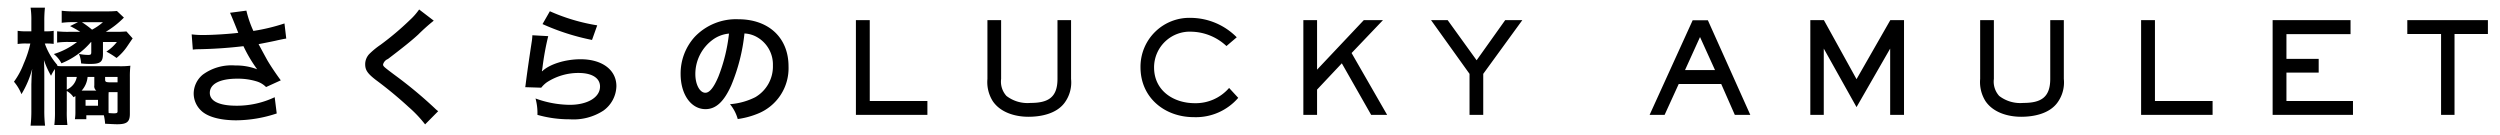 <svg id="sec0ttljp.svg" xmlns="http://www.w3.org/2000/svg" width="393.906" height="21.344" viewBox="0 0 393.906 21.344">
  <defs>
    <style>
      .cls-1 {
        fill: #faece6;
        fill-opacity: 0;
        stroke: #c9c9c9;
        stroke-width: 0;
      }

      .cls-1, .cls-2 {
        fill-rule: evenodd;
      }
    </style>
  </defs>
  <path id="長方形_2" data-name="長方形 2" class="cls-1" d="M499.71,99.548H893.632V120.9H499.71V99.548Z" transform="translate(-499.719 -99.563)"/>
  <path id="svg" class="cls-2" d="M511.6,114.7v2.5a6.647,6.647,0,0,1-.08,1.14h1.8v-0.62h2.761a8.045,8.045,0,0,1,.2,1.34c1.2,0.06,1.54.08,1.9,0.08,1.541,0,2-.38,2-1.64v-5.741a16.162,16.162,0,0,1,.08-1.841,12.669,12.669,0,0,1-1.781.08h-8.521c-0.441,0-.721,0-1.261-0.04l0.1-.1a10.347,10.347,0,0,1-2.02-3.441h0.28a9.711,9.711,0,0,1,1.12.06v-2.06a6.172,6.172,0,0,1-1.16.08H506.7v-1.66a18.036,18.036,0,0,1,.1-2.061h-2.261a12.93,12.93,0,0,1,.12,2.081v1.64h-0.82a7.528,7.528,0,0,1-1.34-.08v2.08a7.969,7.969,0,0,1,1.34-.08h0.66a16.891,16.891,0,0,1-1.04,3.161,11.848,11.848,0,0,1-1.54,2.861,6.919,6.919,0,0,1,1.18,1.96,15.131,15.131,0,0,0,1.7-4c-0.06.62-.1,0.92-0.1,1.261-0.02.38-.02,0.78-0.04,1.16V116.9a20.3,20.3,0,0,1-.12,2.46h2.281a20.067,20.067,0,0,1-.12-2.46v-5.3c0-1.1-.02-1.921-0.06-2.581a13.607,13.607,0,0,0,1.12,2.481,7.248,7.248,0,0,1,.6-1.061c0.02,0.38.02,0.781,0.02,1.221v5.4a16.566,16.566,0,0,1-.1,2.2h2.061a15.846,15.846,0,0,1-.1-2.2V113.9a3.066,3.066,0,0,1,1.06.98Zm0.98-.86a3.671,3.671,0,0,0,.94-2.16h1.06v1.34a0.838,0.838,0,0,0,.321.82h-2.321Zm5.661,0.24V117.1c0,0.26-.12.32-0.6,0.32-0.2,0-.44-0.02-0.8-0.04a6.651,6.651,0,0,1-.02-0.68v-1.8c0-.46,0-0.52.02-0.82h1.4Zm-6.421-2.4a2.682,2.682,0,0,1-1.58,2v-2h1.58Zm6.421,0.86h-0.82c-1.06,0-1.14-.04-1.14-0.5v-0.36h1.96v0.86Zm-5.041,3.68V115.3h1.961v0.92H513.2Zm-2.6-11.642a15.192,15.192,0,0,1-1.881-.08v1.78a11.911,11.911,0,0,1,1.861-.1h1.28a11.335,11.335,0,0,1-3.661,1.9,4.549,4.549,0,0,1,1.2,1.46,11.98,11.98,0,0,0,4.661-3.361h0.04v1.6c0,0.36-.08.44-0.48,0.44a7.456,7.456,0,0,1-1.46-.16,4.456,4.456,0,0,1,.34,1.5,11.907,11.907,0,0,0,1.46.08c1.581,0,1.981-.32,1.981-1.6v-1.861h2.2a6.734,6.734,0,0,1-1.66,1.521,12.164,12.164,0,0,1,1.6,1,8.382,8.382,0,0,0,1.741-1.92c0.68-1,.68-1,0.8-1.161l-0.98-1.1a17.549,17.549,0,0,1-1.781.06h-1.48a13.891,13.891,0,0,0,2.861-2.241l-1.1-1.04a17.327,17.327,0,0,1-1.76.06h-4.8a15.616,15.616,0,0,1-2.141-.1v1.9a13.833,13.833,0,0,1,2.081-.1H512l-1.24.62a16.359,16.359,0,0,1,1.6.9H510.6Zm5.341-1.52a8.749,8.749,0,0,1-1.721,1.18,14.882,14.882,0,0,0-1.6-1.18h3.321Zm14.157,4.321a7.515,7.515,0,0,1,.88-0.06,69.41,69.41,0,0,0,7.1-.481,22.1,22.1,0,0,0,2.16,3.641,9.292,9.292,0,0,0-3.46-.6,7.646,7.646,0,0,0-5.1,1.44,3.892,3.892,0,0,0-1.441,2.981,3.732,3.732,0,0,0,1.181,2.7c1.02,0.98,3,1.52,5.561,1.52a20.652,20.652,0,0,0,6.341-1.08L543,114.879a13.9,13.9,0,0,1-6.021,1.34c-2.721,0-4.2-.72-4.2-2.02,0-1.42,1.6-2.24,4.321-2.24a10.023,10.023,0,0,1,3.16.46,3.53,3.53,0,0,1,1.381.86l2.32-1.06c-0.7-.94-1.58-2.241-2.12-3.161-0.2-.36-0.66-1.2-1.38-2.541q2.49-.48,2.94-0.6c0.68-.14.9-0.2,1.42-0.28l-0.28-2.38a30.421,30.421,0,0,1-4.9,1.18,16.737,16.737,0,0,1-1.1-3.2l-2.58.34c0.1,0.16.96,2.281,1.3,3.161-1.24.16-3.9,0.34-5.4,0.34a13.718,13.718,0,0,1-1.941-.1Zm35.662-6.322a9.949,9.949,0,0,1-1.46,1.661,44.745,44.745,0,0,1-4.621,3.9,12.3,12.3,0,0,0-1.76,1.441,2.337,2.337,0,0,0-.66,1.62c0,0.92.36,1.461,1.68,2.481a63.055,63.055,0,0,1,5.161,4.261,19.4,19.4,0,0,1,2.6,2.74l2.06-2.08a4.9,4.9,0,0,1-.58-0.5,67.374,67.374,0,0,0-6.3-5.22c-1.761-1.321-1.8-1.361-1.8-1.661a1.286,1.286,0,0,1,.76-0.84c2.341-1.78,3.741-2.9,4.761-3.841a30.608,30.608,0,0,1,2.461-2.2Zm19.439,2.3a36.2,36.2,0,0,0,7.8,2.5l0.82-2.3a30,30,0,0,1-7.462-2.221Zm-1.6,1.76a8.162,8.162,0,0,1-.12,1.16c-0.36,2.361-.681,4.581-0.841,5.822-0.1.76-.1,0.84-0.16,1.2l2.521,0.08a4.354,4.354,0,0,1,.9-0.86,9.106,9.106,0,0,1,4.981-1.46c2.121,0,3.381.8,3.381,2.14,0,1.7-1.961,2.881-4.781,2.881a16.15,16.15,0,0,1-5.381-1,8.887,8.887,0,0,1,.3,2.581,18.392,18.392,0,0,0,5.1.7,8.643,8.643,0,0,0,5.281-1.36,4.872,4.872,0,0,0,2.06-3.861c0-2.561-2.24-4.241-5.641-4.241-2.42,0-4.9.78-6.061,1.9l-0.04-.04c0.06-.3.06-0.3,0.1-0.58a42.344,42.344,0,0,1,.9-4.921Zm33.421-.28a4.379,4.379,0,0,1,2.021.6,4.956,4.956,0,0,1,2.46,4.441,5.6,5.6,0,0,1-2.78,5,10.641,10.641,0,0,1-3.981,1.1,6.392,6.392,0,0,1,1.22,2.341,13.1,13.1,0,0,0,3.141-.84,7.707,7.707,0,0,0,4.861-7.462c0-4.5-3.121-7.421-7.922-7.421a8.979,8.979,0,0,0-6.881,2.8,8.592,8.592,0,0,0-2.2,5.822c0,3.22,1.64,5.541,3.921,5.541,1.64,0,2.92-1.181,4.061-3.761A28.948,28.948,0,0,0,617.018,104.837Zm-2.44.02a26.315,26.315,0,0,1-1.661,6.761c-0.72,1.721-1.4,2.561-2.06,2.561-0.88,0-1.58-1.3-1.58-2.941a6.7,6.7,0,0,1,2.72-5.4A5.091,5.091,0,0,1,614.578,104.857Zm31.261,12.8v-2.181h-9.082V102.737h-2.181V117.66h11.263ZM668.479,112v-9.262h-2.14V112c0,2.94-1.5,3.78-4.241,3.78a5.446,5.446,0,0,1-3.8-1.1,3.353,3.353,0,0,1-.84-2.68v-9.262H655.3V112a5.638,5.638,0,0,0,.841,3.5c1.22,1.8,3.54,2.461,5.621,2.461,2,0,4.381-.48,5.661-2.161A5.376,5.376,0,0,0,668.479,112Zm26.34,2.98-1.44-1.56a6.941,6.941,0,0,1-5.421,2.4c-3.361,0-6.4-2-6.4-5.621a5.633,5.633,0,0,1,5.942-5.641,8.33,8.33,0,0,1,5.461,2.26l1.62-1.38a10.285,10.285,0,0,0-7.2-3.06,7.7,7.7,0,0,0-7.962,7.781c0,4.781,3.8,7.862,8.4,7.862A8.806,8.806,0,0,0,694.819,114.979Zm23.46,2.681-5.6-9.742,4.941-5.181H714.6l-7.361,7.8v-7.8h-2.161V117.66h2.161v-3.981l3.9-4.141,4.621,8.122h2.521Zm21.3-14.923h-2.7l-4.5,6.321-4.561-6.321H725.2l6.062,8.461v6.462h2.16V111.2ZM775.5,117.66l-6.682-14.9h-2.4l-6.782,14.9H762l2.22-4.861h6.7l2.14,4.861H775.5Zm-5.562-7.062h-4.721l2.361-5.2Zm29.782,7.062V102.737h-2.161l-5.321,9.3-5.141-9.3h-2.14V117.66h2.12V107.218l5.161,9.221,5.3-9.221V117.66h2.181ZM824.9,112v-9.262h-2.14V112c0,2.94-1.5,3.78-4.241,3.78a5.446,5.446,0,0,1-3.8-1.1,3.353,3.353,0,0,1-.84-2.68v-9.262h-2.161V112a5.644,5.644,0,0,0,.84,3.5c1.221,1.8,3.541,2.461,5.622,2.461,2,0,4.381-.48,5.661-2.161A5.376,5.376,0,0,0,824.9,112Zm23.44,5.661v-2.181h-9.082V102.737h-2.181V117.66h11.263Zm22.12,0v-2.181H859.976V111h5.081v-2.16h-5.081v-3.9h10.1v-2.2H857.8V117.66h12.663Zm21.259-12.743v-2.18h-12.7v2.18h5.321V117.66h2.12V104.917h5.261Z" transform="translate(-499.719 -99.563)"/>
</svg>

